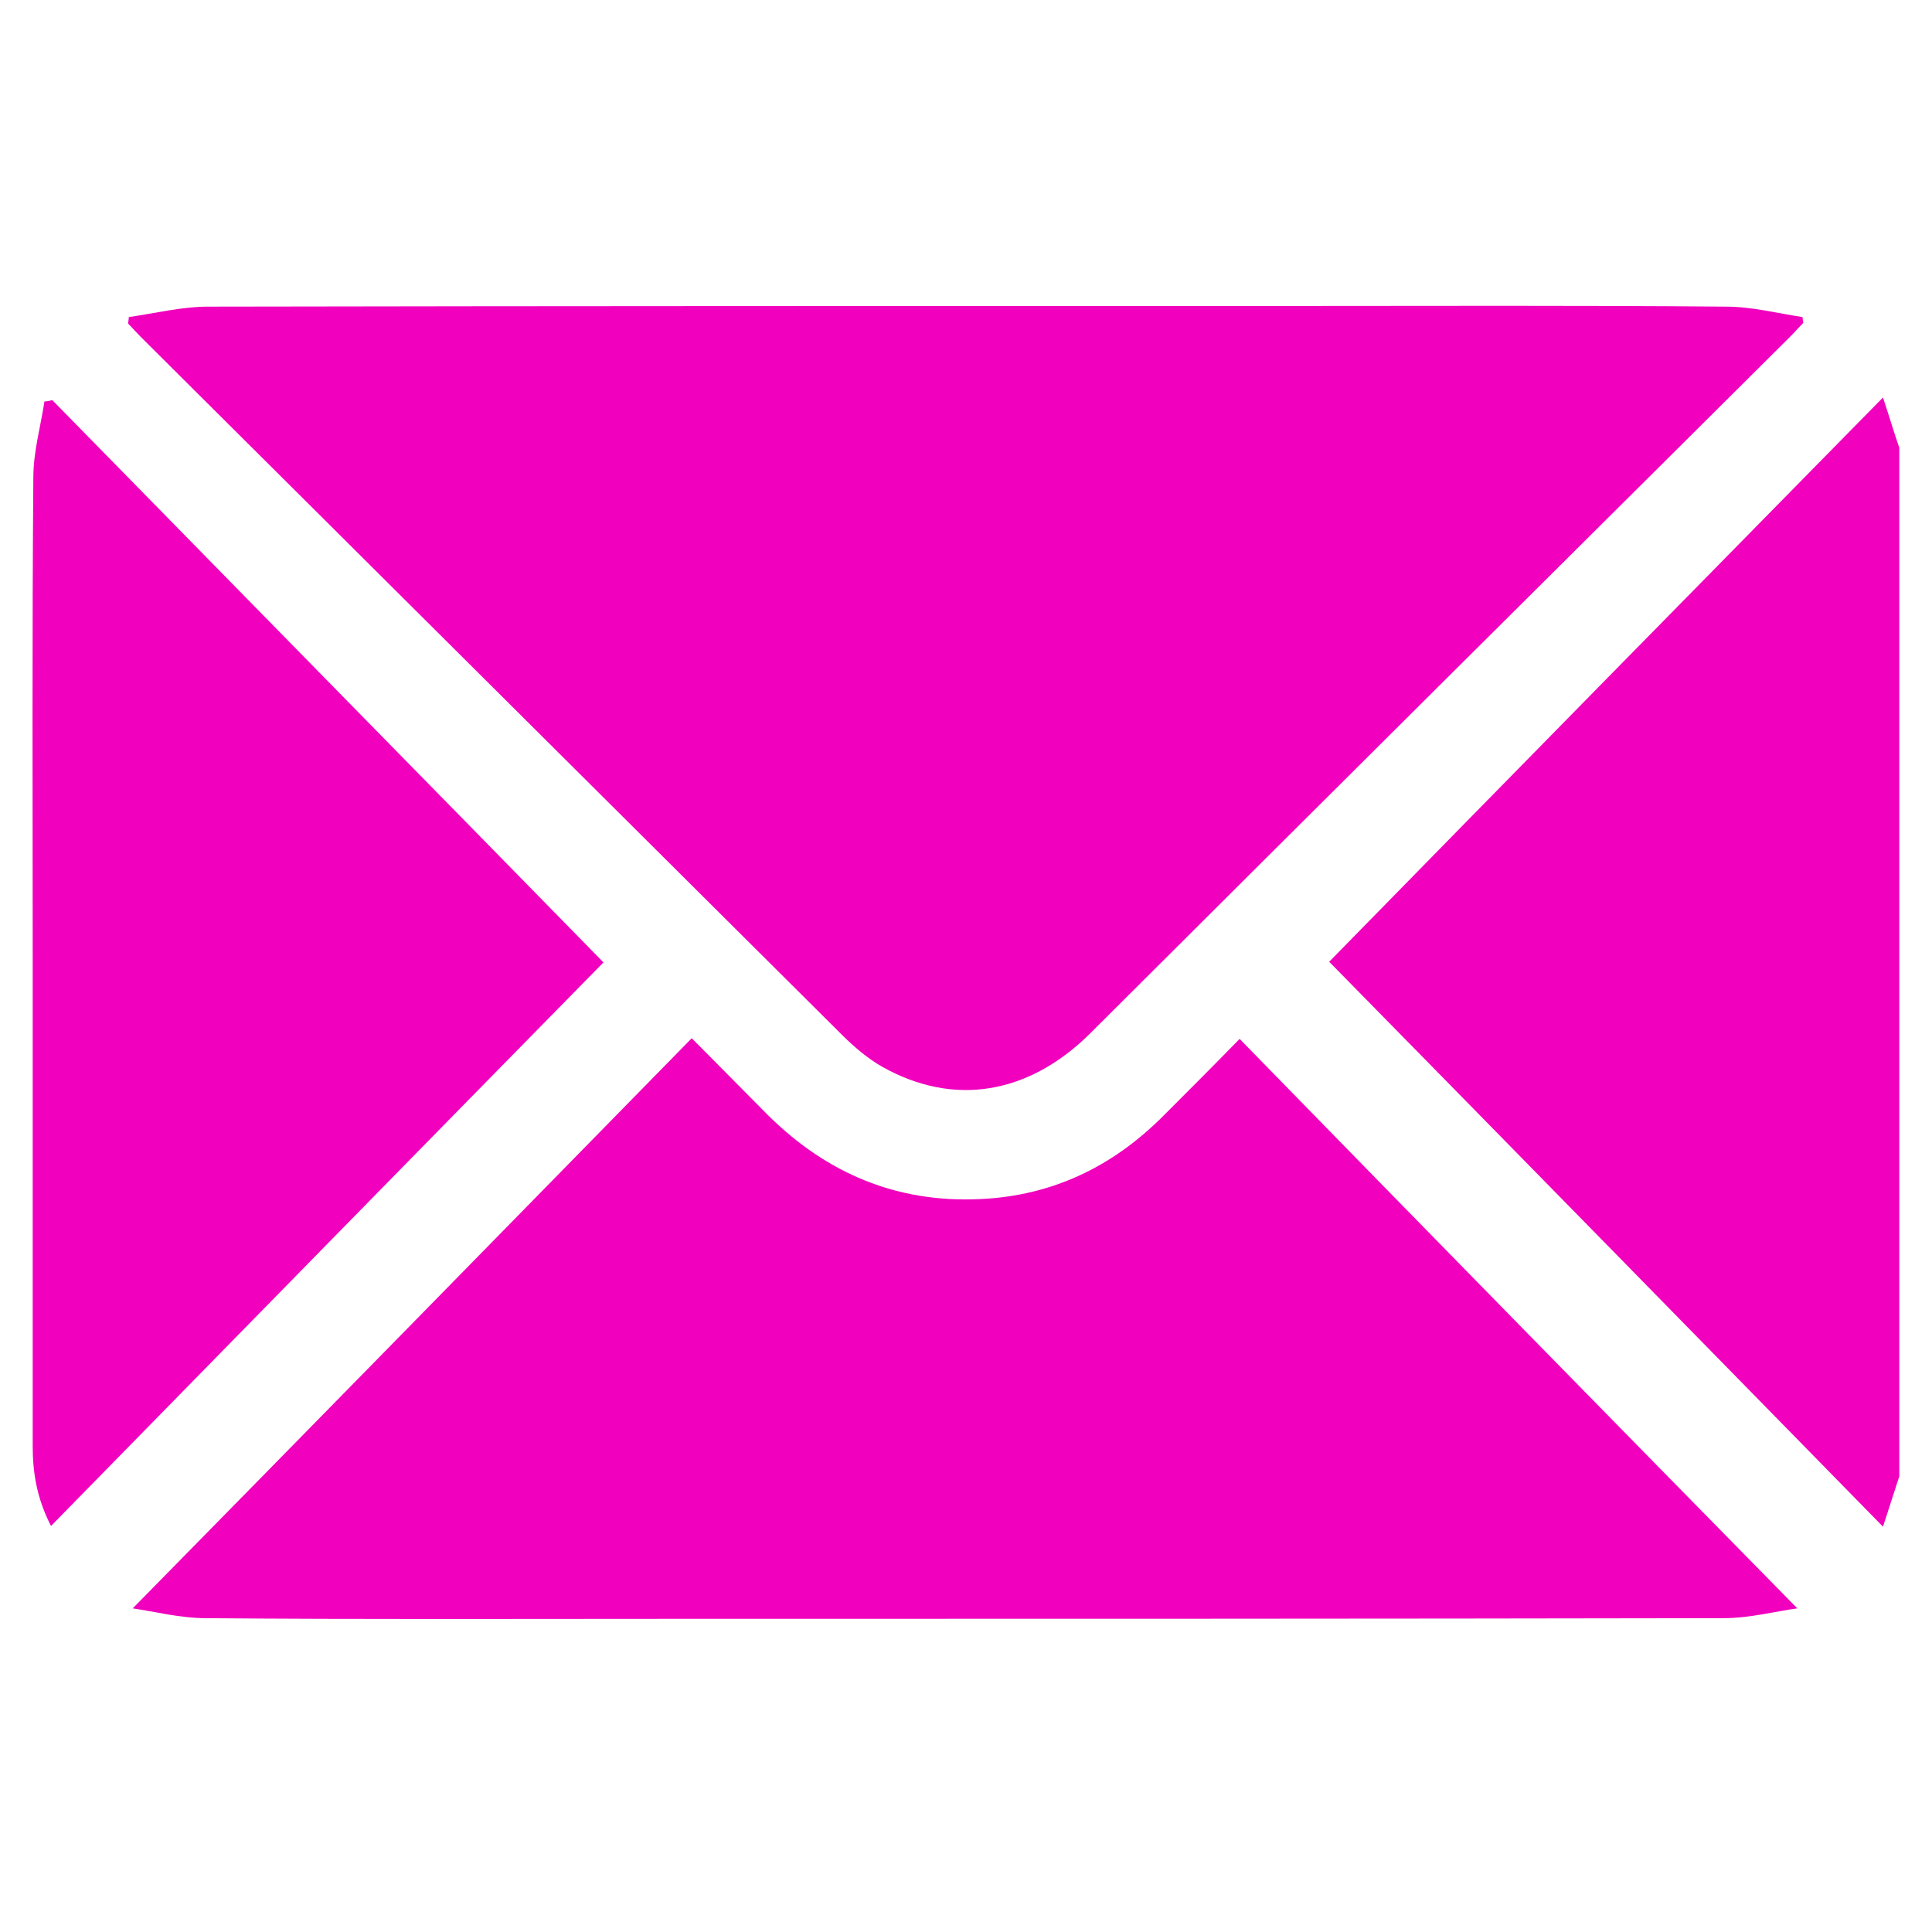 <svg enable-background="new 0 0 295.5 295.5" viewBox="0 0 295.5 295.5" xmlns="http://www.w3.org/2000/svg"><g fill="#f100bd"><path d="m290.5 225.8c-.8 2.4-1.5 4.7-2.5 7.7-28.7-29.3-57-58.2-84.7-86.4 27.5-28.1 55.9-57 84.7-86.3 1 3 1.7 5.4 2.5 7.7z"/><path d="m19.7 48.5c4.1-.6 8.1-1.6 12.2-1.6 54.8-.1 109.6-.1 164.4-.1 22.6 0 45.2-.1 67.7.1 3.9 0 7.8 1 11.7 1.6 0 .3.1.6.1.9-.7.7-1.3 1.4-2 2.1-35.7 35.5-71.4 71-107.1 106.6-9.4 9.3-20.8 11.2-31.7 5.1-2.3-1.3-4.4-3.1-6.3-5-35.7-35.5-71.4-71.1-107.2-106.7-.6-.6-1.2-1.3-1.9-2 0-.3.1-.6.1-1z"/><path d="m274.9 246c-3.1.4-7.2 1.5-11.3 1.5-53.9.1-107.8.1-161.6.1-23.5 0-47 .1-70.5-.1-3.9 0-7.8-1-11.2-1.5 28.6-29.1 56.9-58 85.5-87.2 4.2 4.2 7.9 8 11.7 11.8 9 8.9 19.7 13.4 32.4 12.8 11.1-.5 20.4-5 28.2-12.9 3.7-3.7 7.5-7.5 11.5-11.6 28.5 29.2 56.8 58.1 85.3 87.1z"/><path d="m8 61.2c28.3 28.9 56.7 57.8 84.3 86-27.7 28.2-56 57.1-84.5 86.2-2.2-4.3-2.8-8.2-2.8-12.3 0-25.1 0-50.2 0-75.3 0-24.3-.1-48.5.1-72.8 0-3.9 1.1-7.7 1.7-11.6.4 0 .8-.1 1.2-.2z"/></g></svg>